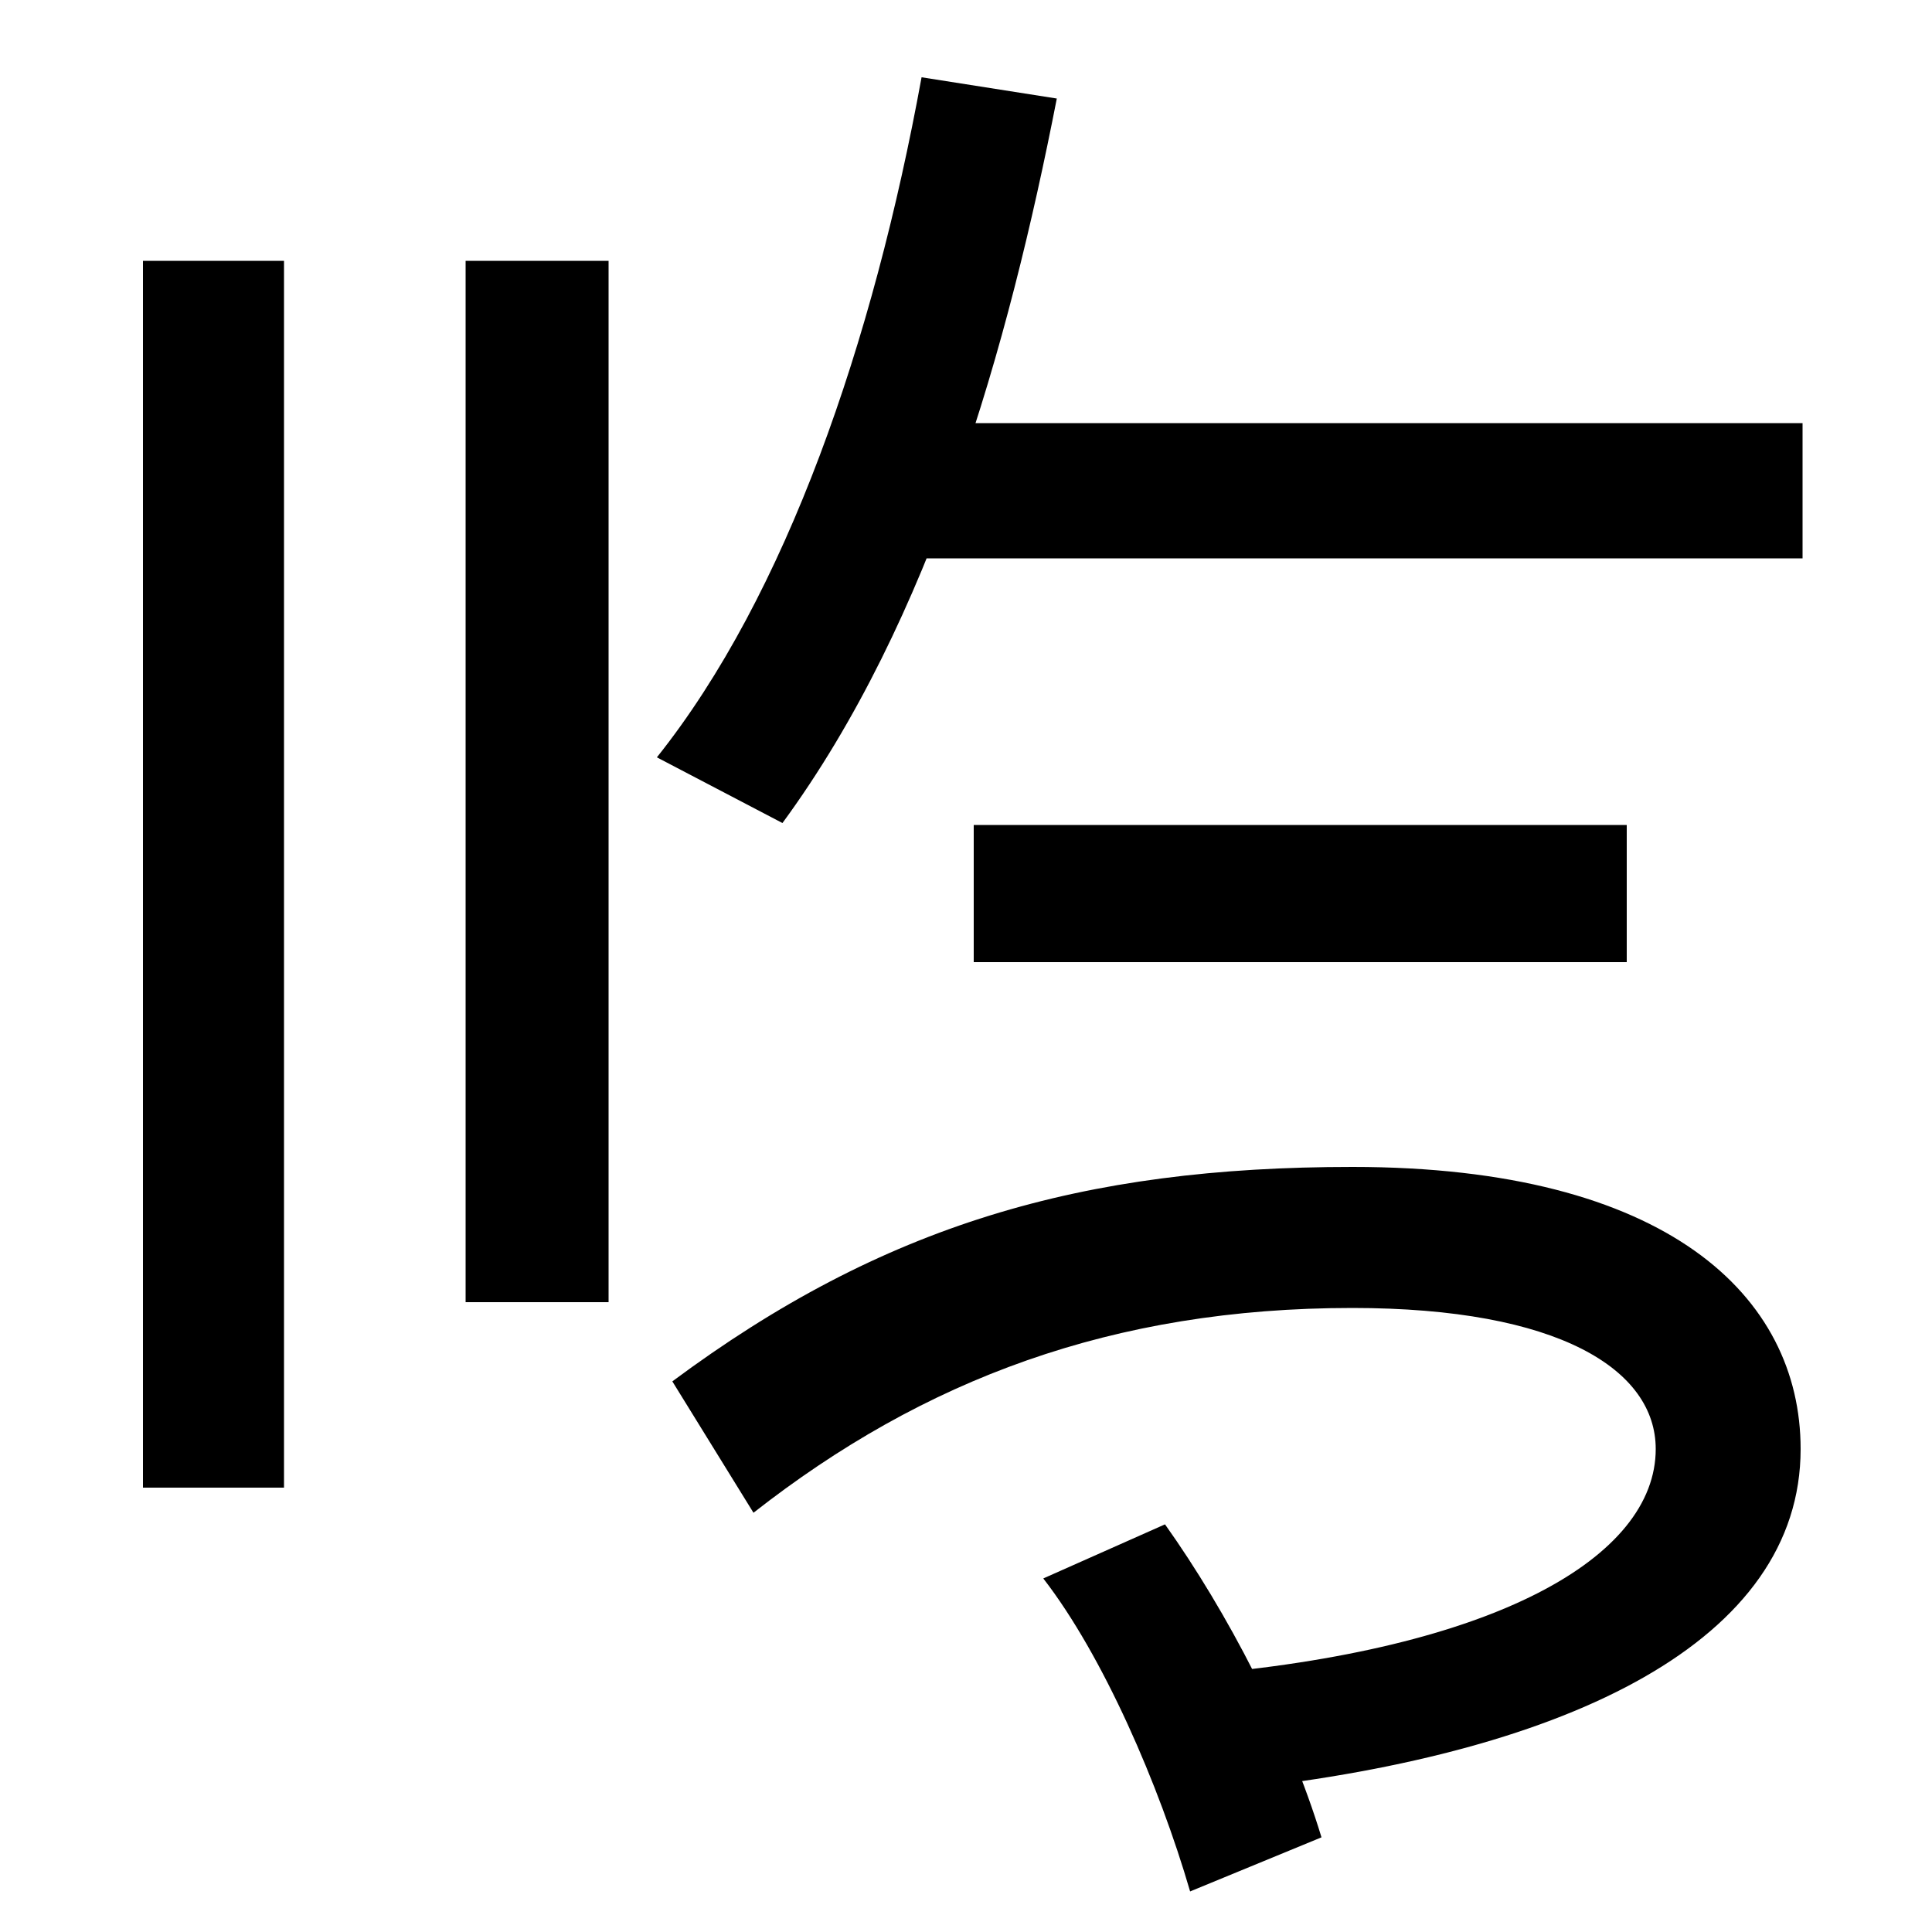 <svg xmlns="http://www.w3.org/2000/svg" width="1000" height="1000"><path d="M147 745H74V110H147ZM315 745H241V206H315ZM340 488 405 454C482 559 522 701 547 829L477 840C452 703 407 572 340 488ZM504 382H842V453H504ZM700 203C807 203 857 171 857 130C857 74 774 26 617 13L642 -46C813 -27 932 31 932 130C932 209 863 276 700 276C560 276 457 246 348 165L390 97C478 166 576 203 700 203ZM603 91 540 63C571 23 600 -44 616 -99L684 -71C667 -15 635 46 603 91ZM470 661V591H933V661Z" transform="translate(0, 880) scale(1,-1)" /></svg>